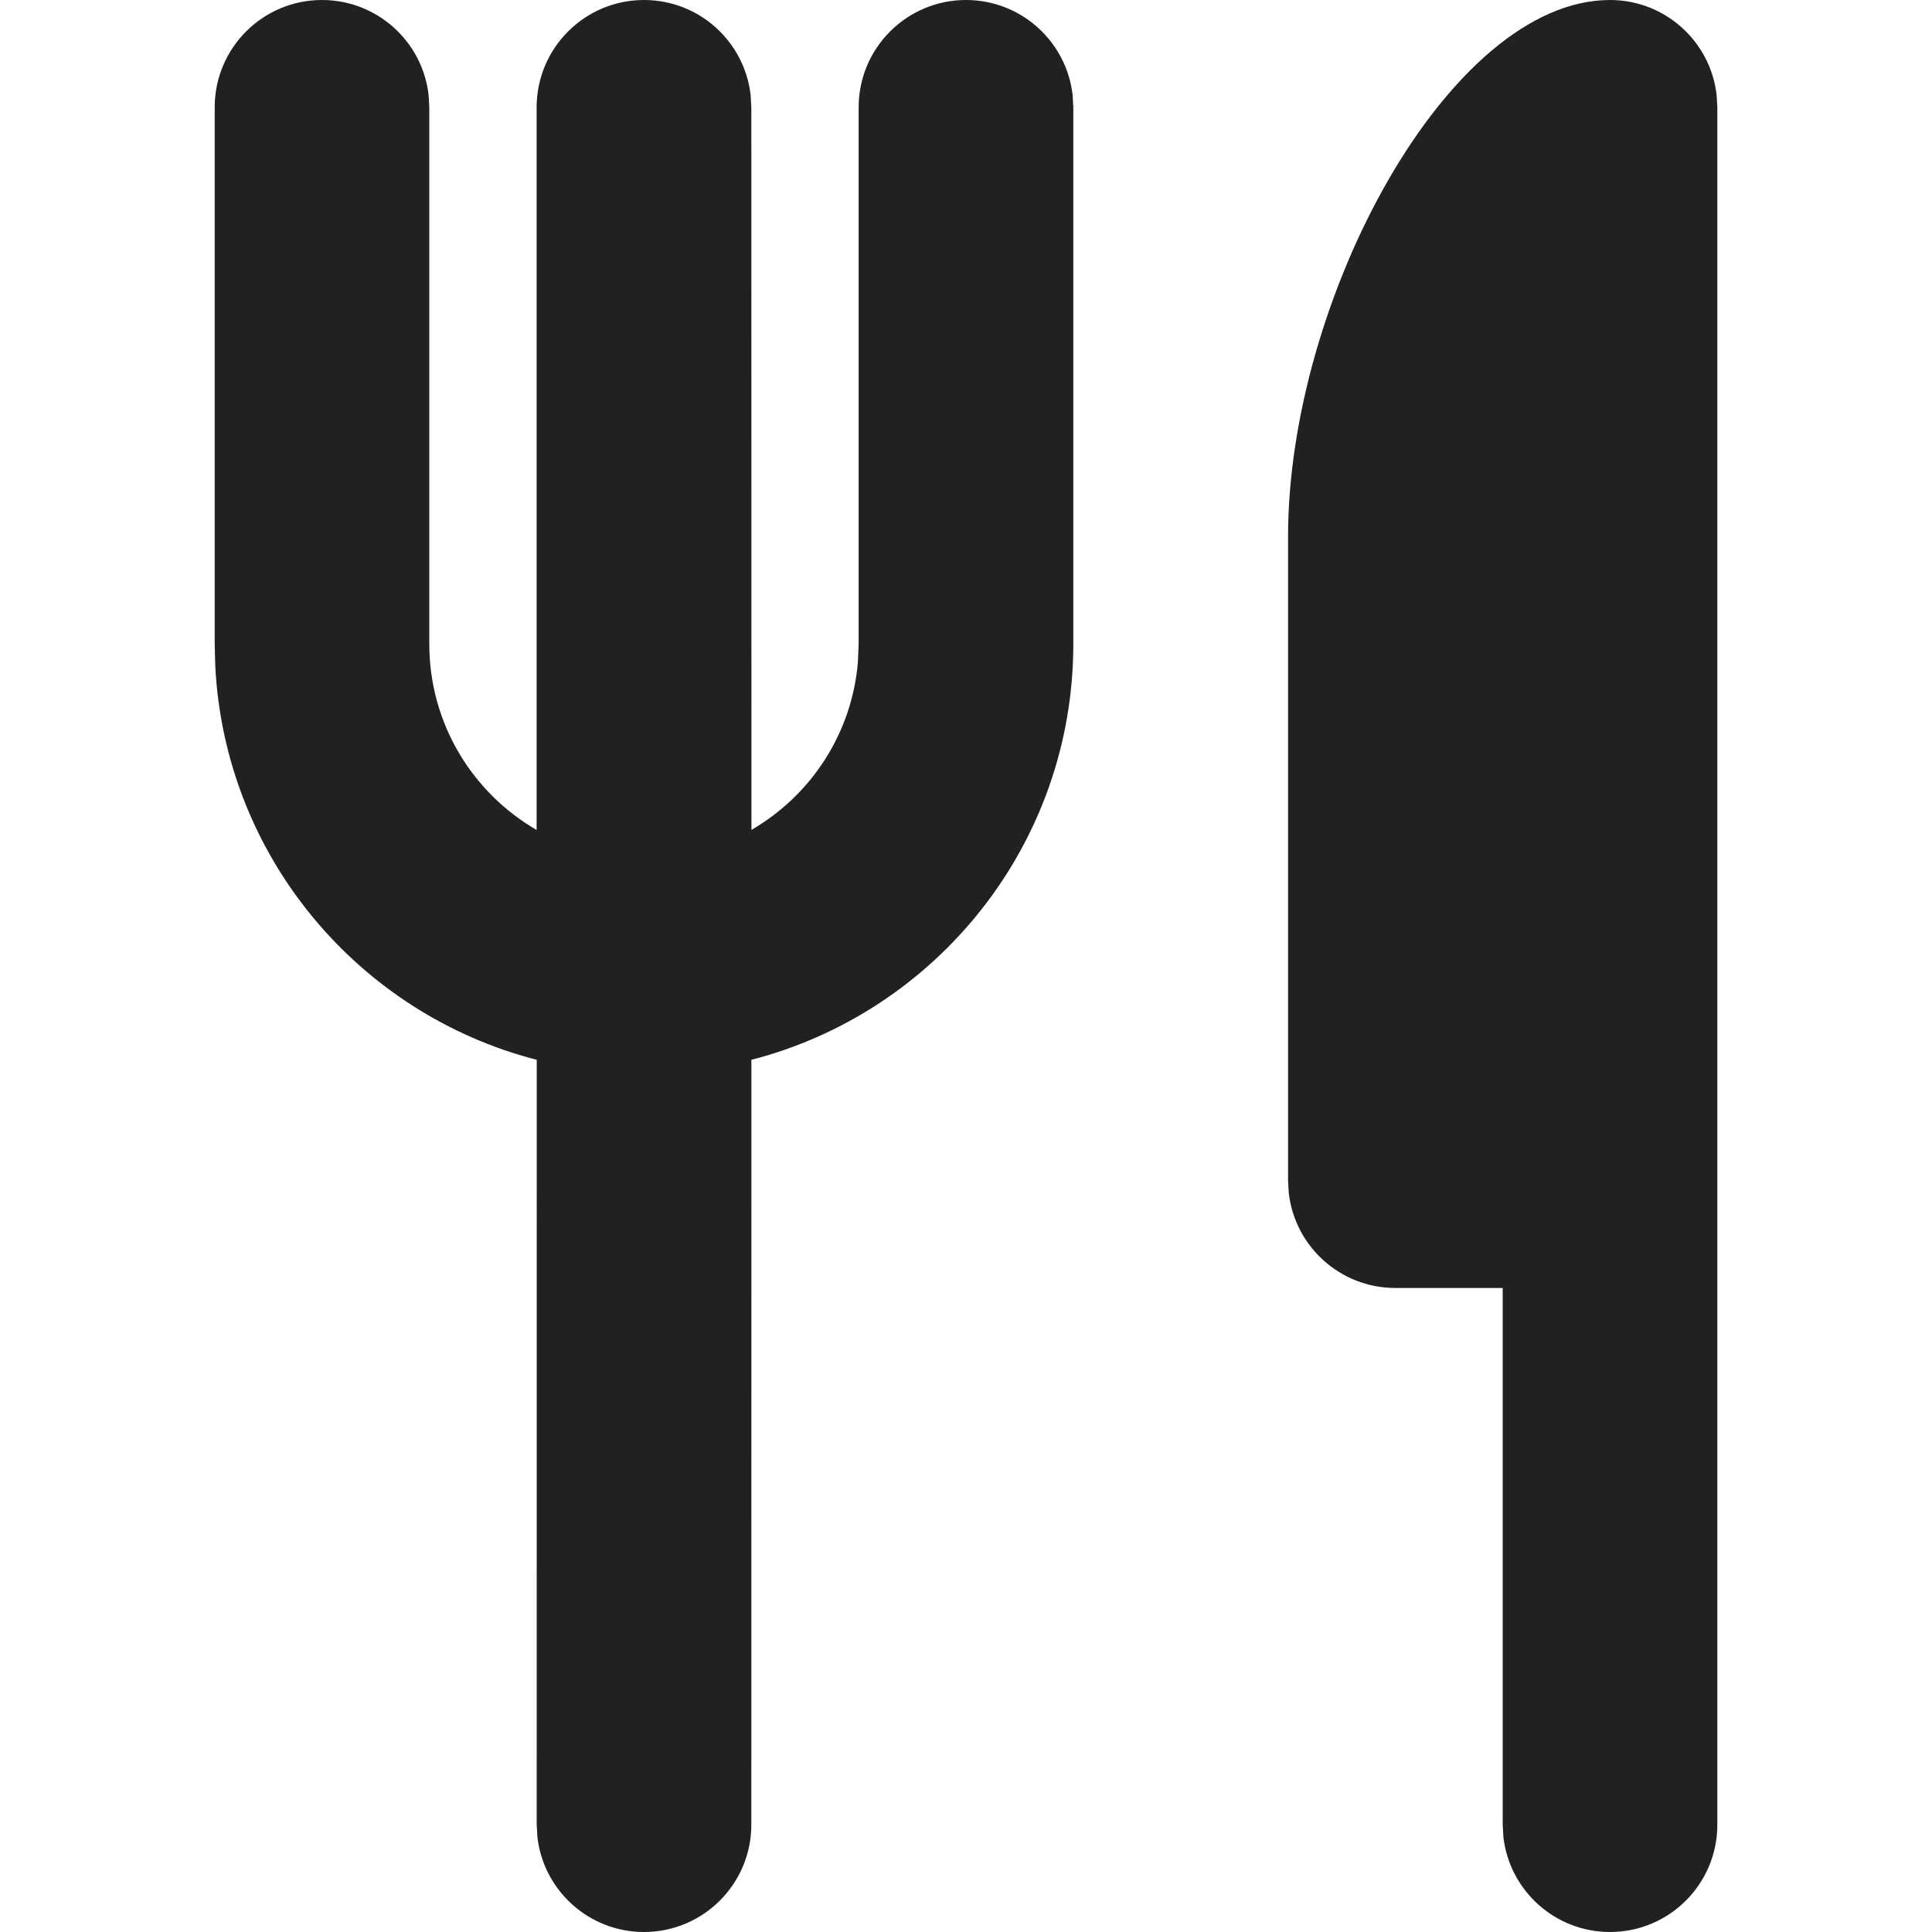 <?xml version="1.0" encoding="utf-8"?>
<!-- Generator: Adobe Illustrator 27.2.0, SVG Export Plug-In . SVG Version: 6.00 Build 0)  -->
<svg version="1.1" id="Layer_1" xmlns="http://www.w3.org/2000/svg" xmlns:xlink="http://www.w3.org/1999/xlink" x="0px" y="0px"
	 viewBox="0 0 512 512" style="enable-background:new 0 0 512 512;" xml:space="preserve">
<style type="text/css">
	.st0{fill:#212121;}
</style>
<g>
	<path class="st0" d="M426.67,0c14.59,0,26.61,10.98,28.25,25.13l0.19,3.32v455.11c0,15.71-12.73,28.44-28.44,28.44
		c-14.59,0-26.61-10.98-28.25-25.13l-0.19-3.32V341.33h-28.44c-14.59,0-26.61-10.98-28.25-25.13l-0.19-3.32V142.22
		C341.33,79.38,384,0,426.67,0z M256,0c14.59,0,26.61,10.98,28.25,25.13l0.19,3.32v142.22c0,53.01-36.25,97.55-85.31,110.19
		l-0.02,202.7c0,15.71-12.74,28.44-28.44,28.44c-14.59,0-26.61-10.98-28.25-25.13l-0.19-3.32l0.01-202.69
		c-47.26-12.16-82.64-53.92-85.19-104.34l-0.15-5.86V28.44C56.89,12.74,69.62,0,85.33,0c14.59,0,26.61,10.98,28.25,25.13l0.19,3.32
		v142.22c0,21.06,11.44,39.44,28.44,49.28l0-191.5C142.22,12.74,154.96,0,170.67,0c14.59,0,26.61,10.98,28.25,25.13l0.19,3.32
		l0.03,191.48c15.68-9.08,26.62-25.44,28.21-44.45l0.2-4.81V28.44C227.56,12.74,240.29,0,256,0z"/>
</g>
</svg>
